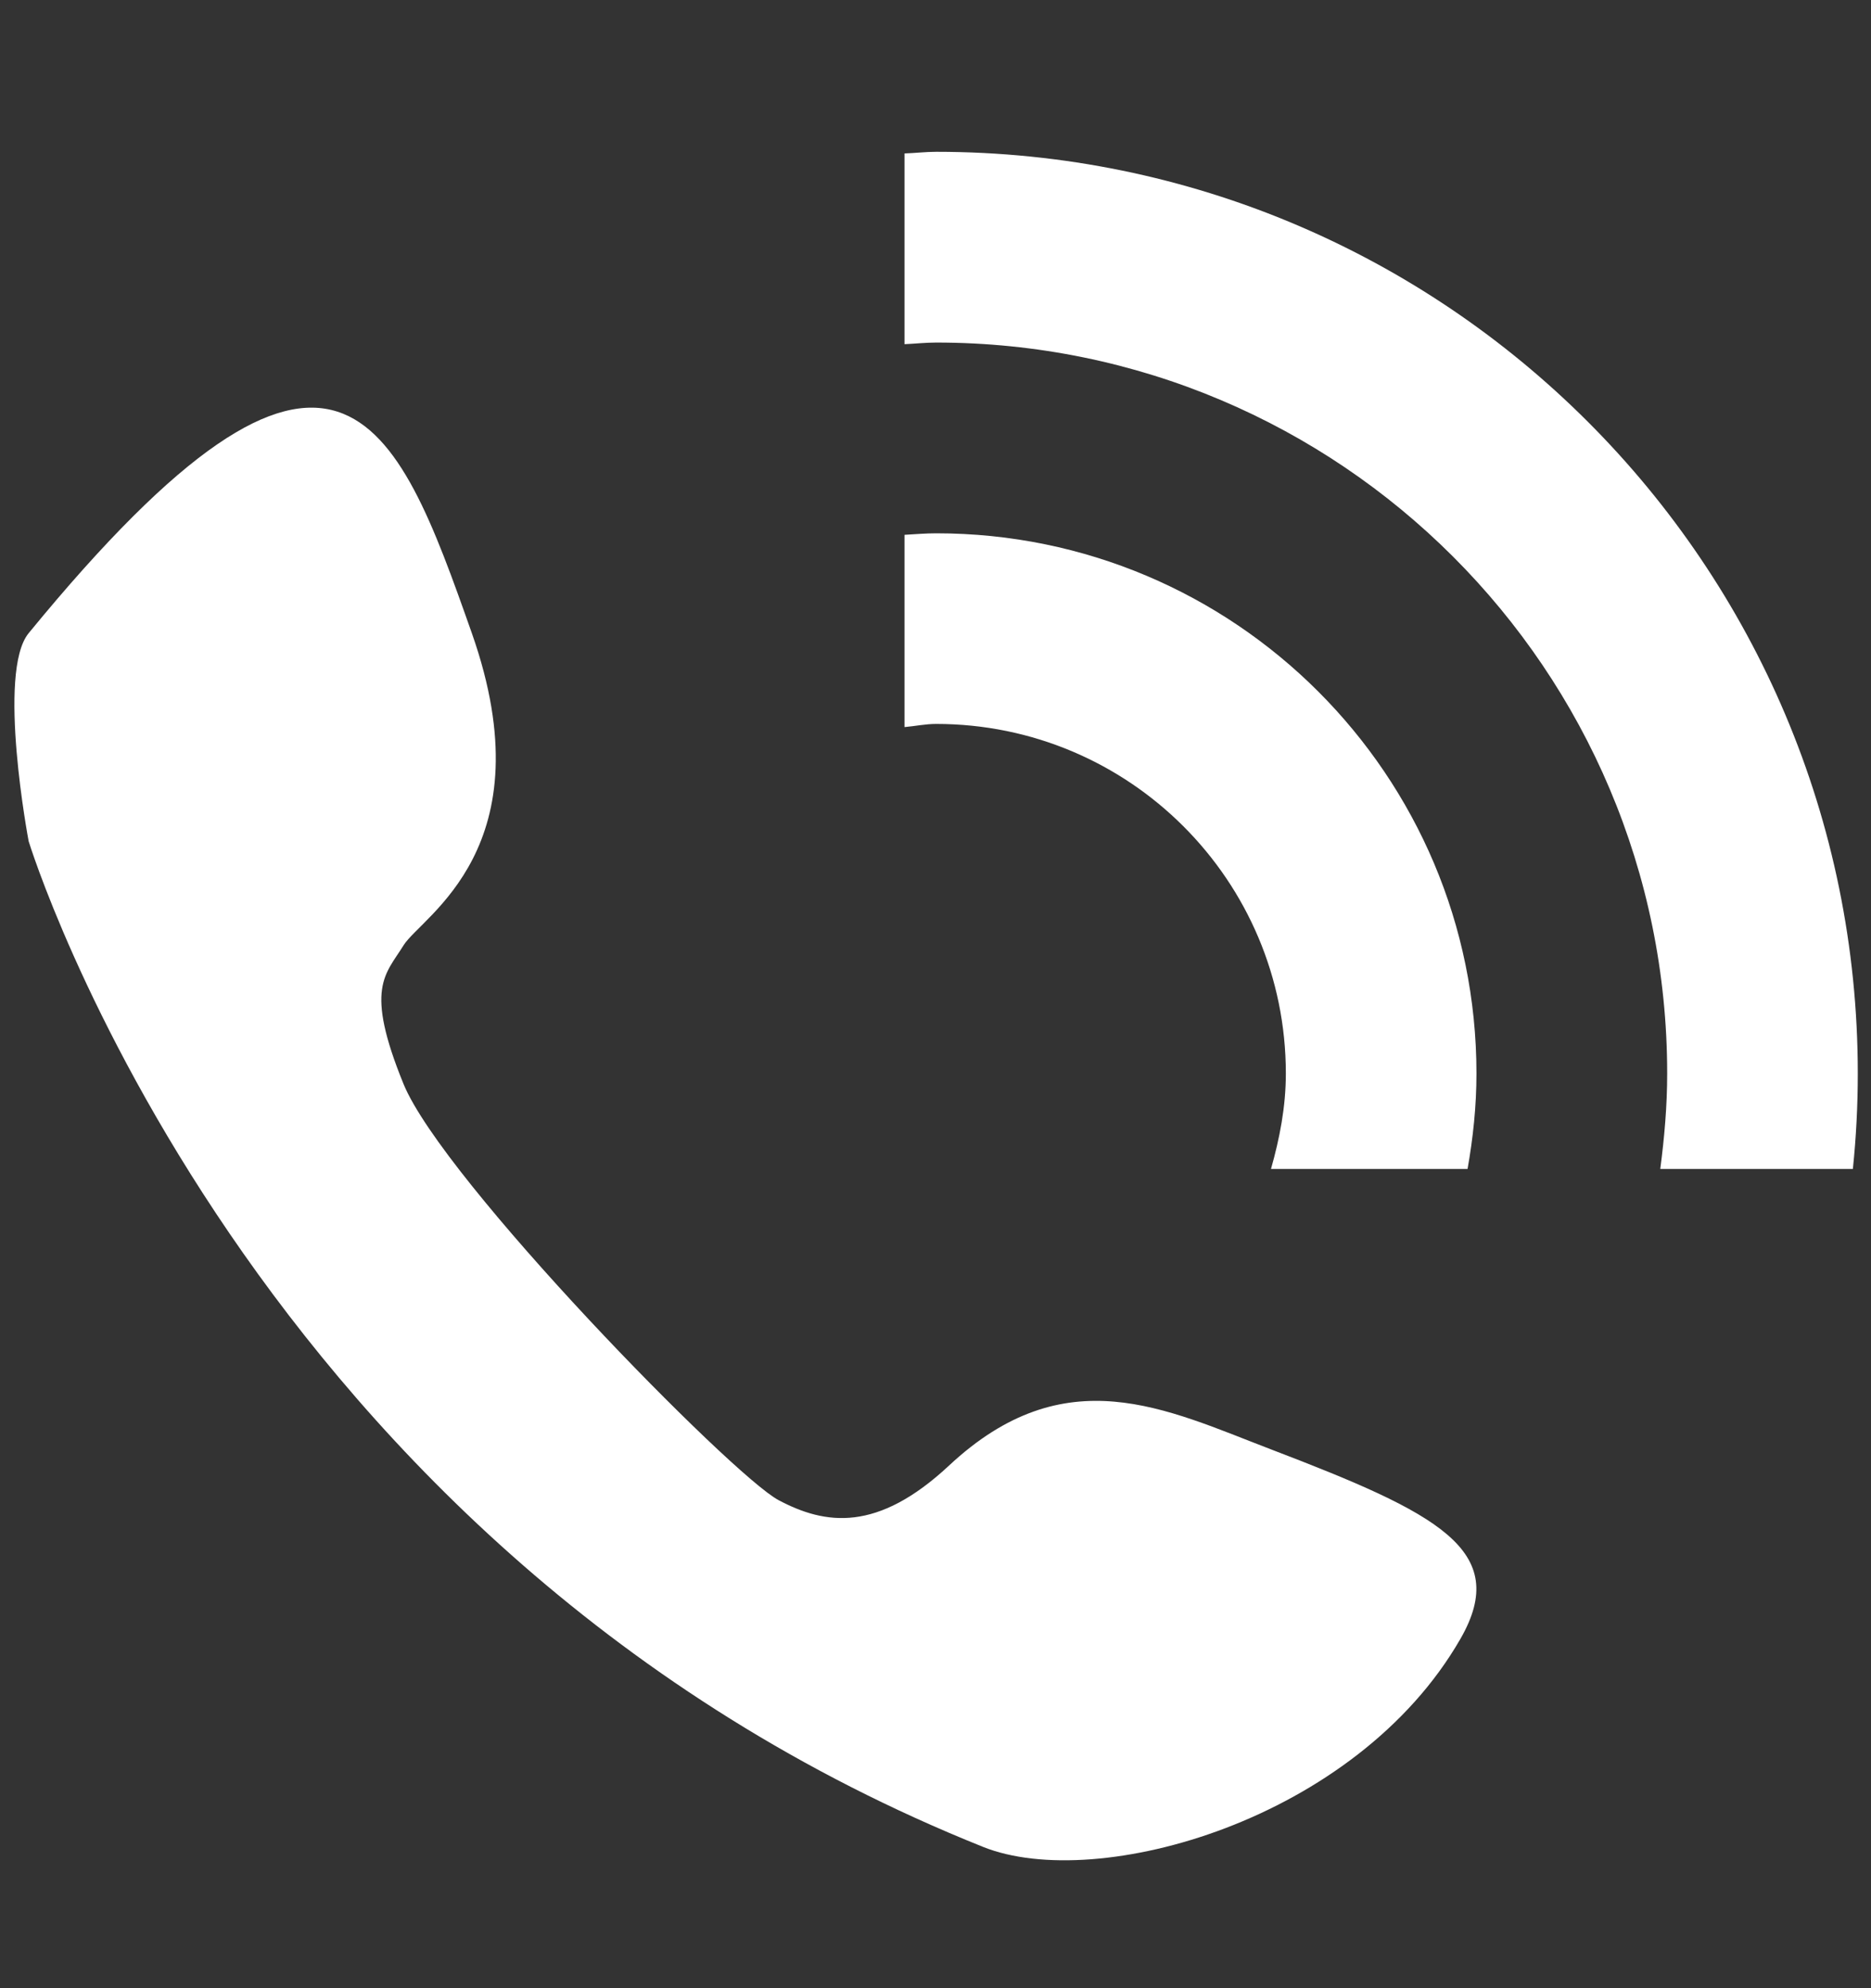 <svg width="16" height="17" viewBox="0 0 16 17" fill="none" xmlns="http://www.w3.org/2000/svg">
<rect x="0" y="0" width="16" height="17" fill="#333333" stroke="none"/>
<path d="M8.006 4.56C7.915 4.56 7.825 4.568 7.735 4.573V6.217C7.826 6.209 7.913 6.19 8.006 6.19C9.657 6.19 10.996 7.528 10.996 9.179C10.996 9.464 10.943 9.734 10.869 9.995H12.55C12.597 9.73 12.626 9.458 12.626 9.179C12.626 6.628 10.558 4.56 8.006 4.56ZM8.006 1.298C7.915 1.298 7.826 1.309 7.735 1.312V2.943C7.825 2.939 7.915 2.929 8.006 2.929C11.458 2.929 14.257 5.727 14.257 9.179C14.257 9.457 14.233 9.727 14.198 9.995H15.845C15.873 9.724 15.887 9.452 15.887 9.179C15.887 4.827 12.359 1.298 8.006 1.298V1.298ZM10.872 12.394C9.967 12.048 9.11 11.603 8.116 12.531C7.503 13.103 7.059 13.04 6.658 12.827C6.257 12.614 3.789 10.094 3.451 9.269C3.114 8.444 3.297 8.333 3.451 8.083C3.606 7.833 4.681 7.249 4.035 5.414C3.388 3.579 2.88 2.198 0.245 5.414C-0.029 5.748 0.245 7.193 0.245 7.193C0.245 7.193 2.103 13.267 8.407 15.792C9.386 16.184 11.597 15.564 12.489 14.013C12.926 13.253 12.292 12.937 10.872 12.394Z" fill="white"/>
</svg>
